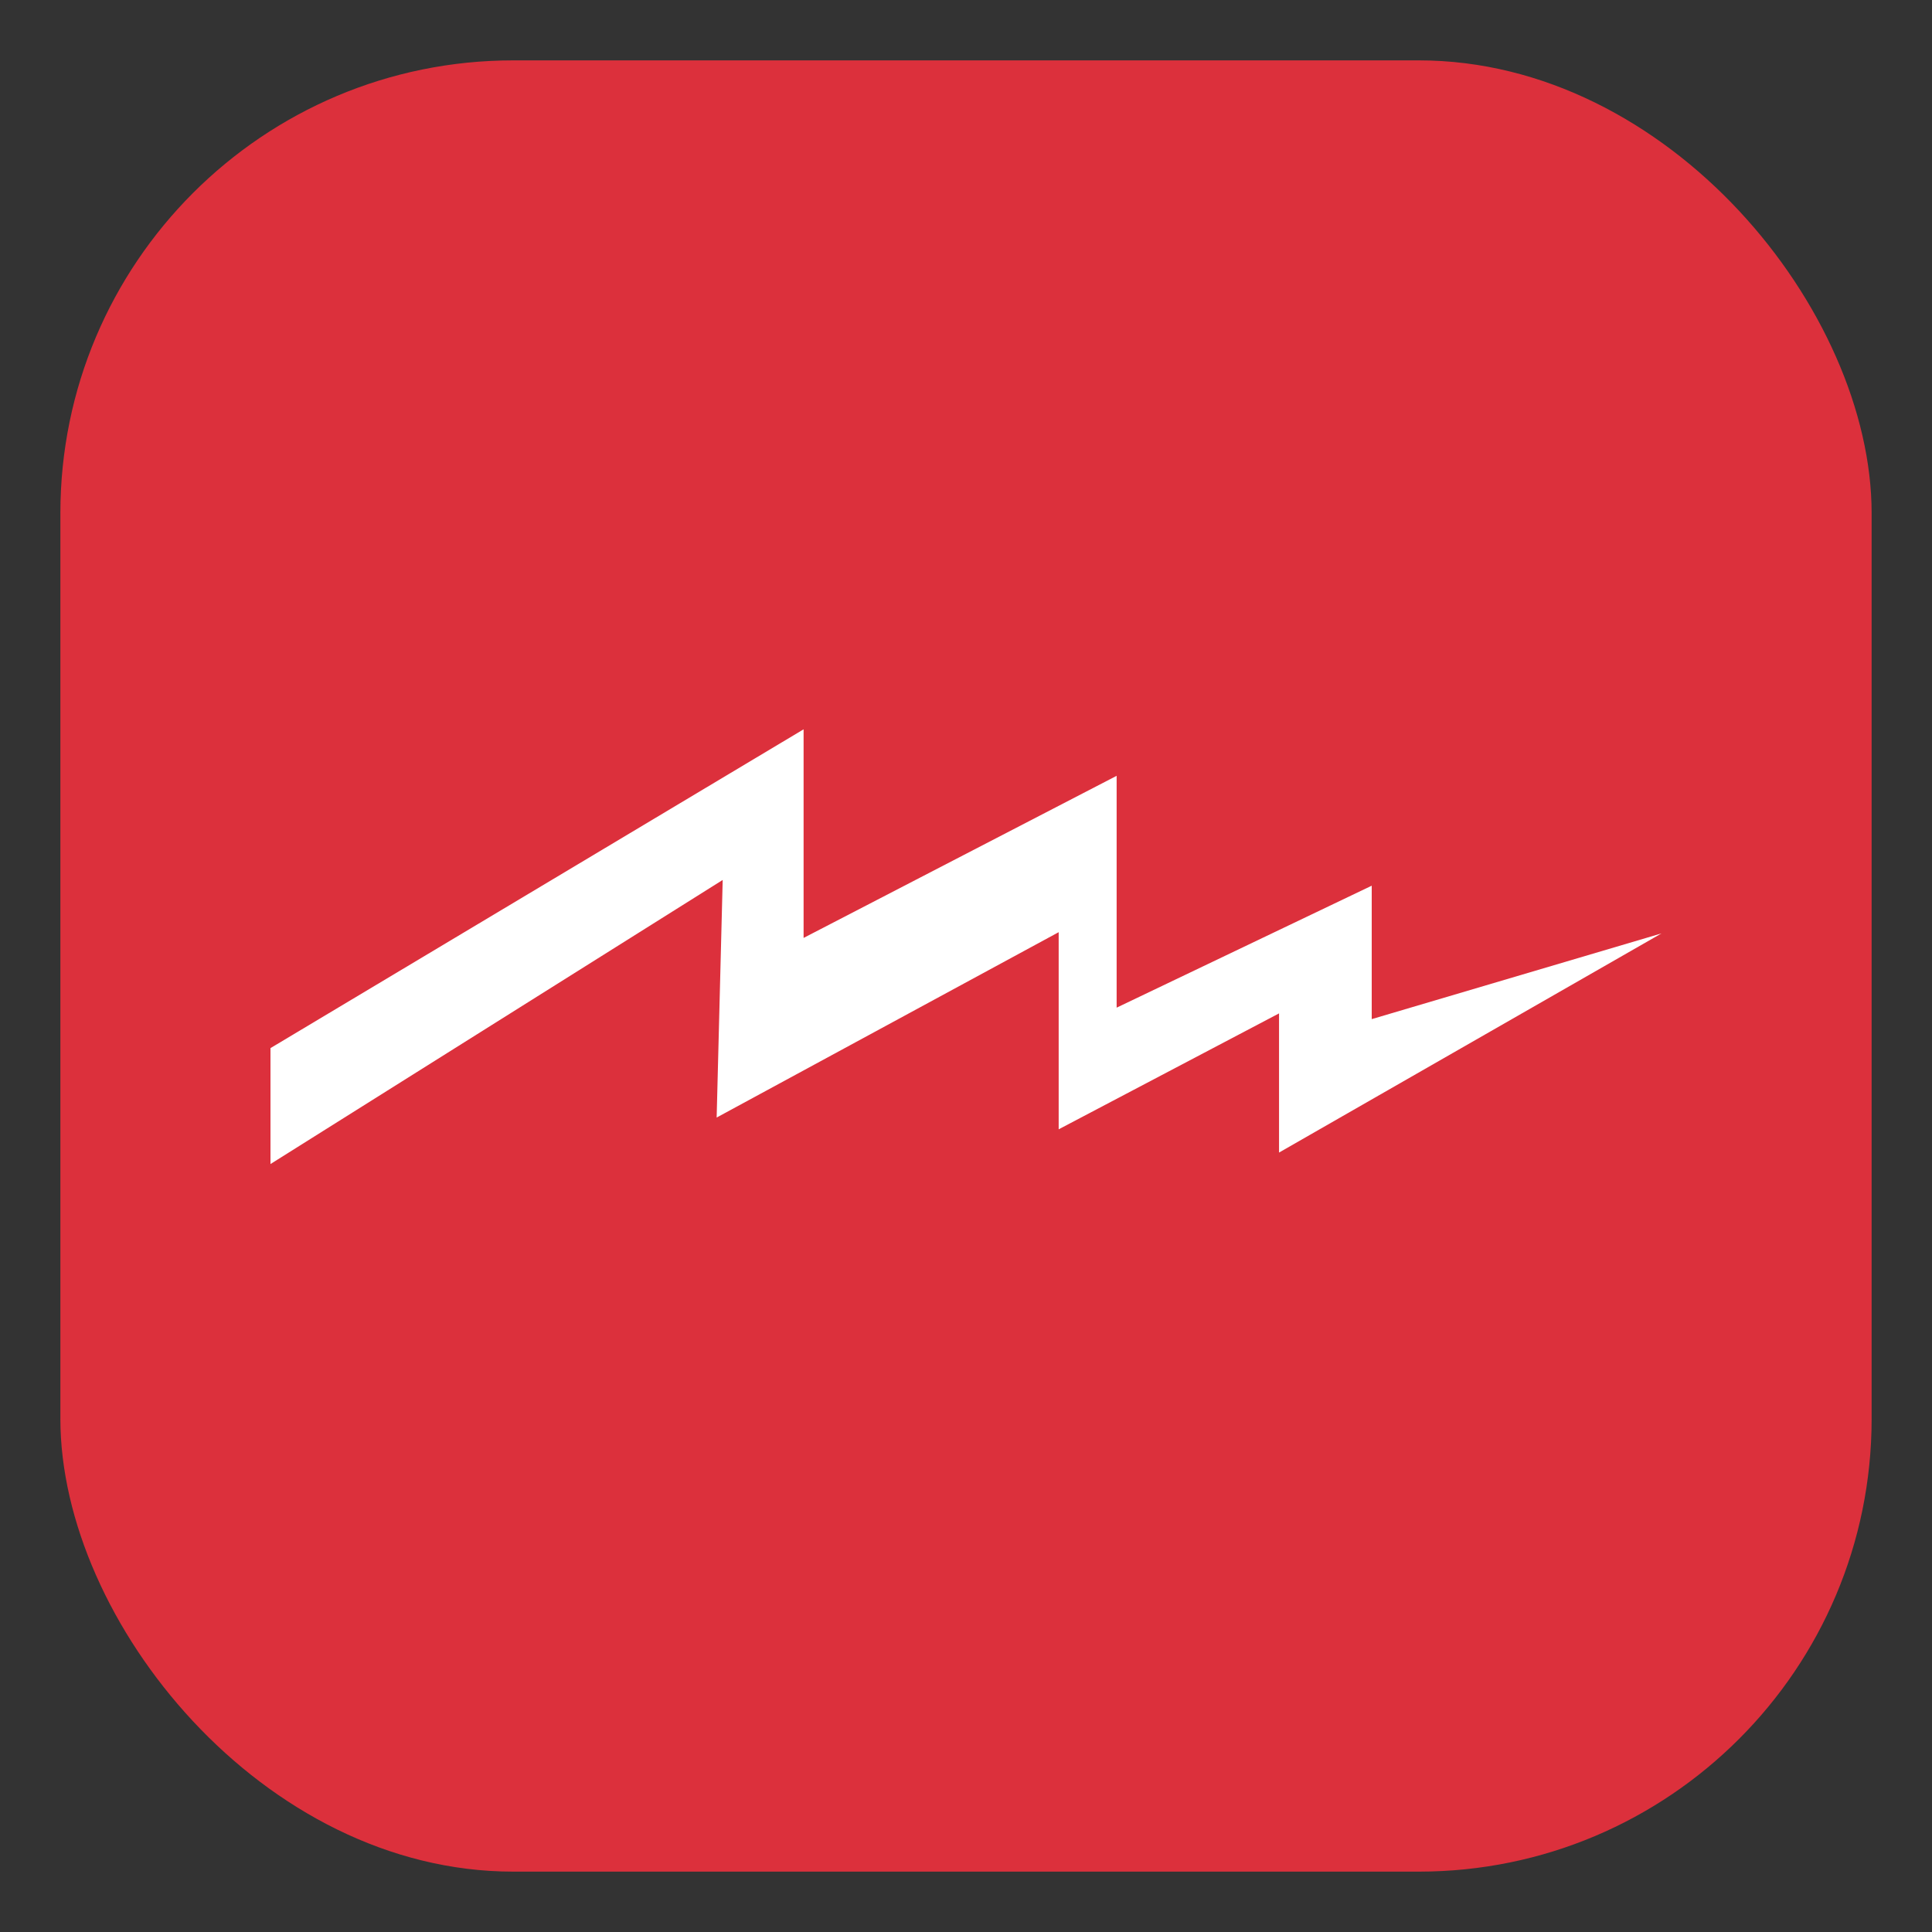 <?xml version="1.0" encoding="UTF-8"?>
<svg id="artwork" xmlns="http://www.w3.org/2000/svg" viewBox="0 0 64 64">
  <rect x="0" y="0" width="64" height="64" fill="#333333" stroke="none"/>
  <defs>
    <style>
      .cls-1 {
        fill: #fff;
      }

      .cls-2 {
        fill: #dc303c;
      }
    </style>
  </defs>
  <rect class="cls-2" x="2" y="2" width="60" height="60" rx="15" ry="15"/>
  <polygon class="cls-1" points="8.96 34.72 26.62 24.16 26.62 31.07 36.99 25.7 36.99 33.38 45.44 29.34 45.44 33.76 55.04 30.92 42.37 38.18 42.37 33.57 35.07 37.41 35.07 30.88 23.74 37.02 23.94 29.15 8.96 38.56 8.96 34.72"/>
</svg>